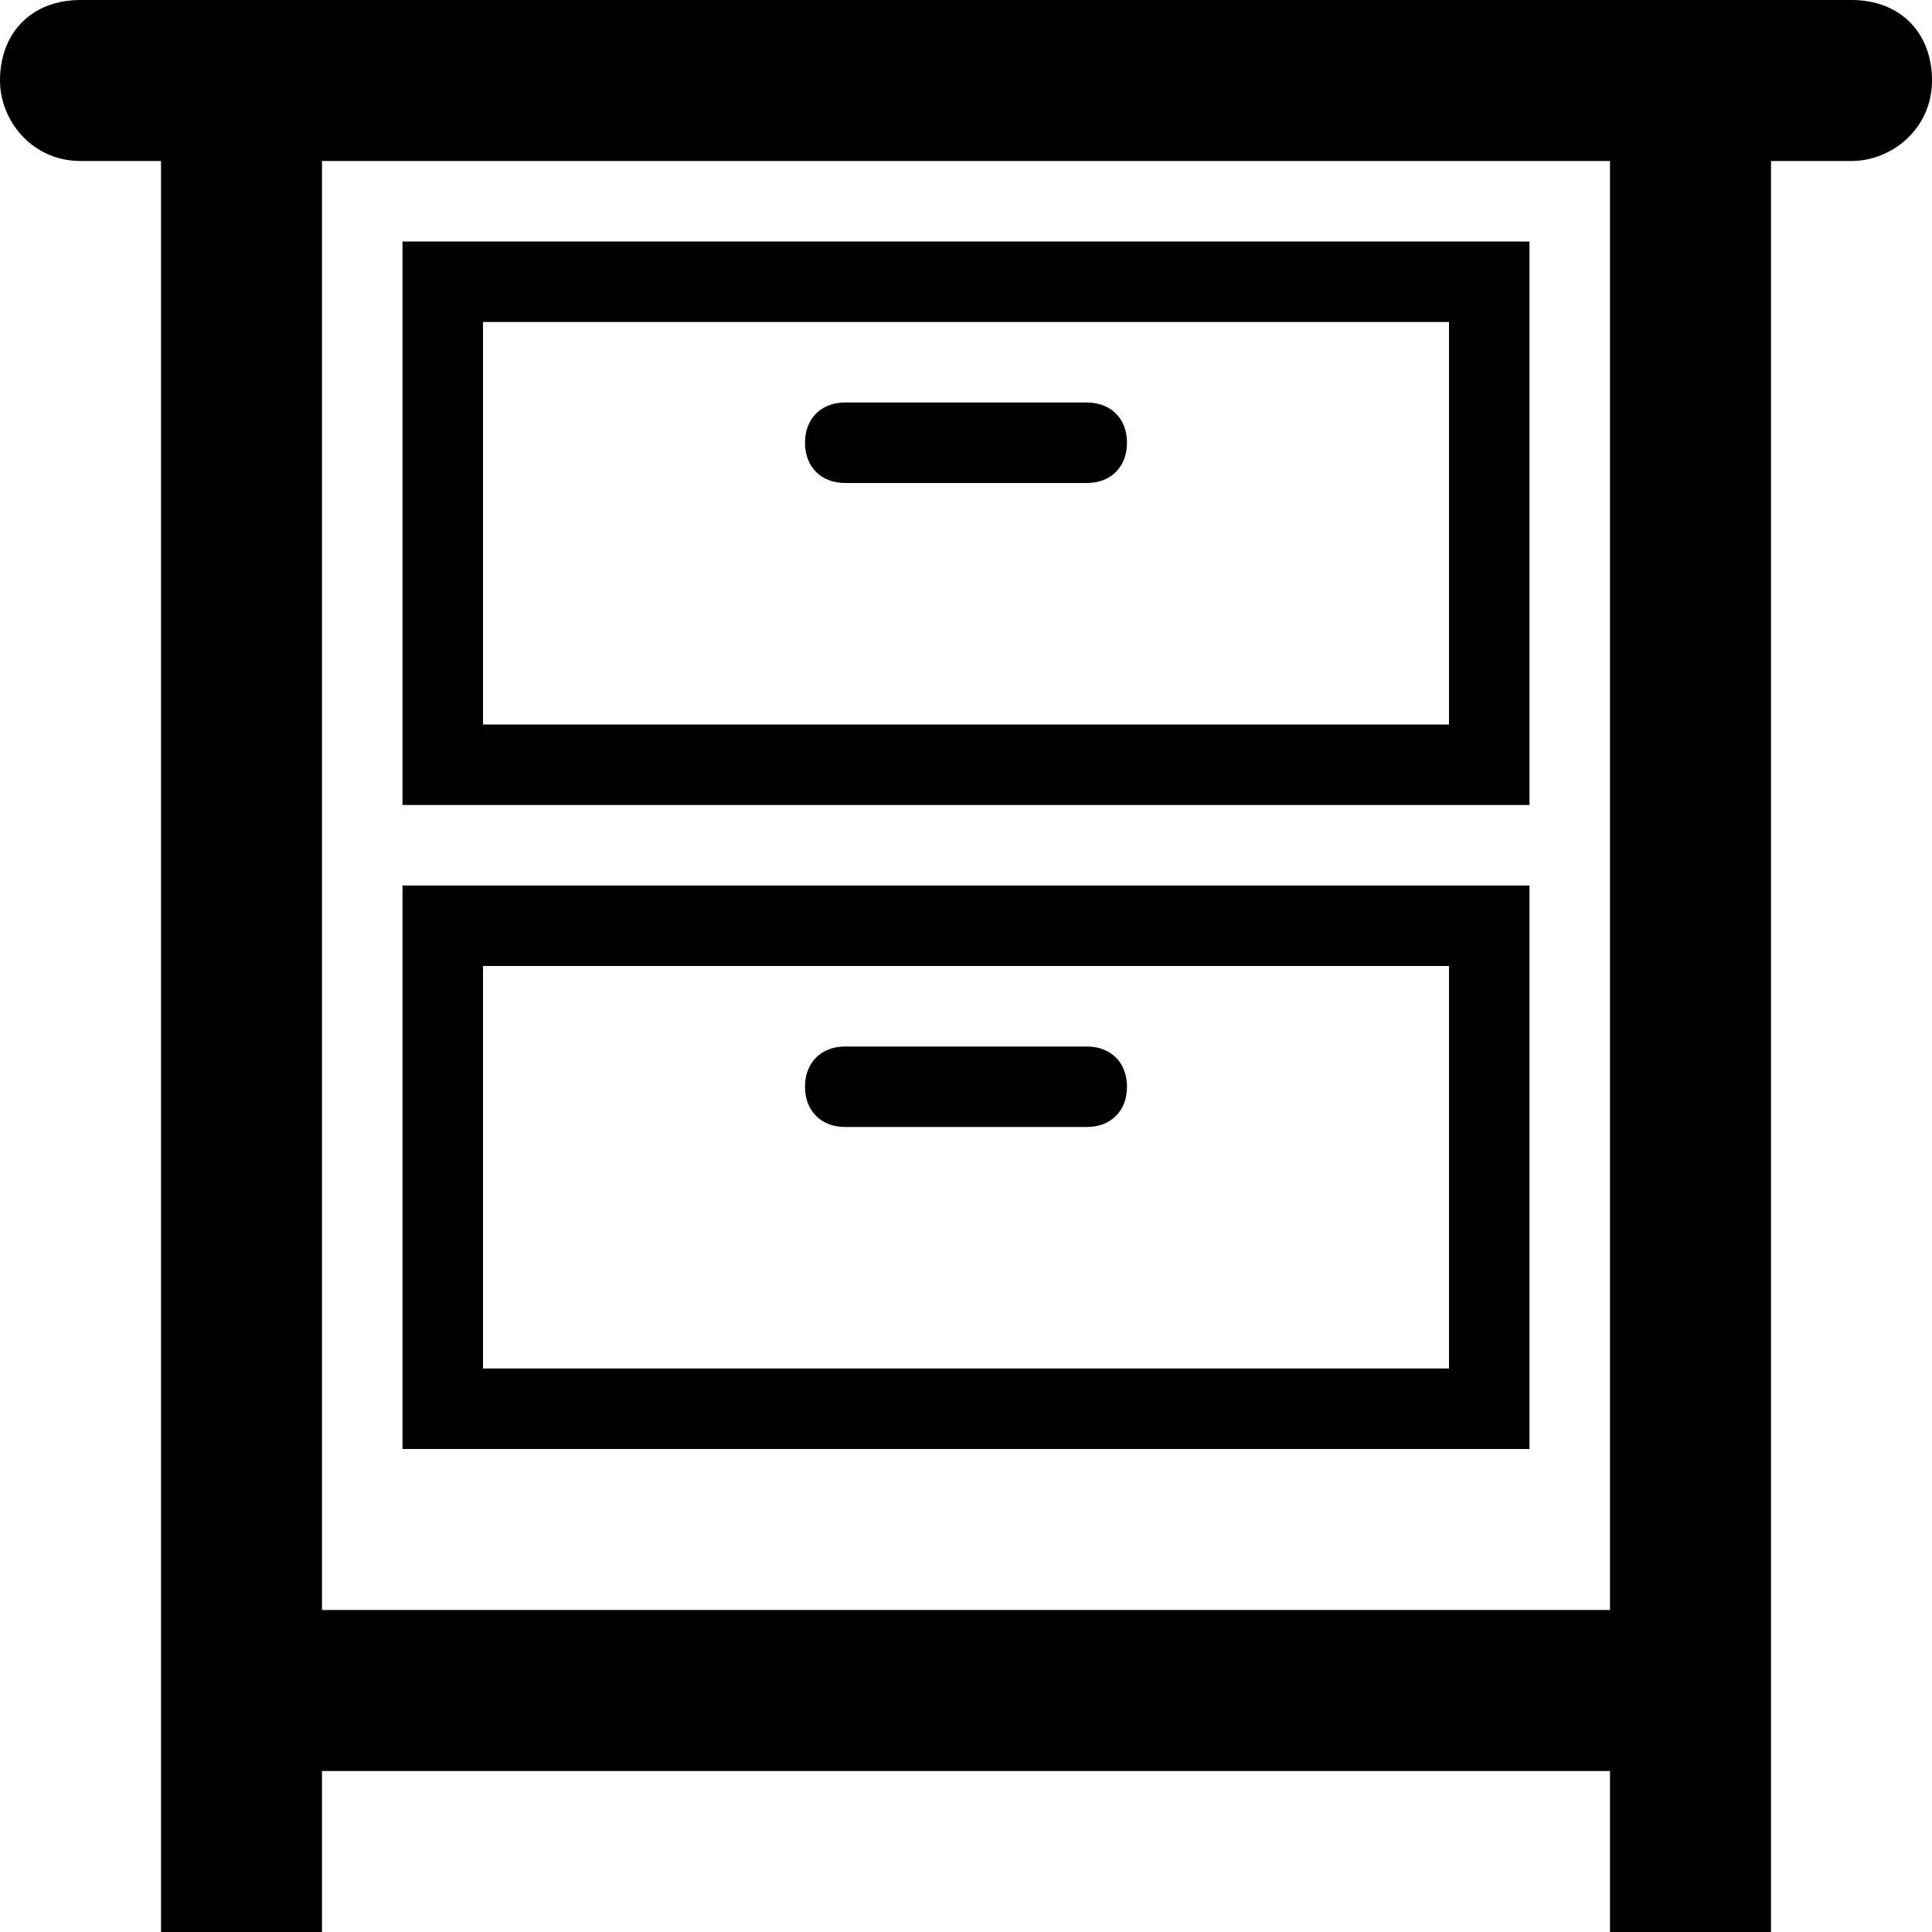<?xml version="1.0" ?><!DOCTYPE svg  PUBLIC '-//W3C//DTD SVG 1.1//EN'  'http://www.w3.org/Graphics/SVG/1.1/DTD/svg11.dtd'><svg enable-background="new 0 0 24 24" height="24px" id="Layer_1" version="1.1" viewBox="0 0 24 24" width="24px" xml:space="preserve" xmlns="http://www.w3.org/2000/svg" xmlns:xlink="http://www.w3.org/1999/xlink"><g><path d="M23,0h-2H21H3H3H1C0.4,0,0,0.4,0,1V1c0,0.5,0.4,1,1,1h1v22h2v-2h16v2h2V2h1c0.5,0,1-0.4,1-1V1C24,0.4,23.6,0,23,0z M4,20V2   h16v18H4z"/><path d="M5,10h14V3H5V10z M6,4h12v5H6V4z"/><path d="M13.5,5h-3C10.2,5,10,5.2,10,5.5S10.2,6,10.5,6h3C13.8,6,14,5.8,14,5.5S13.8,5,13.5,5z"/><path d="M5,18h14v-7H5V18z M6,12h12v5H6V12z"/><path d="M13.5,13h-3c-0.3,0-0.5,0.2-0.5,0.5s0.2,0.5,0.5,0.5h3c0.3,0,0.5-0.2,0.5-0.5S13.8,13,13.5,13z"/></g></svg>